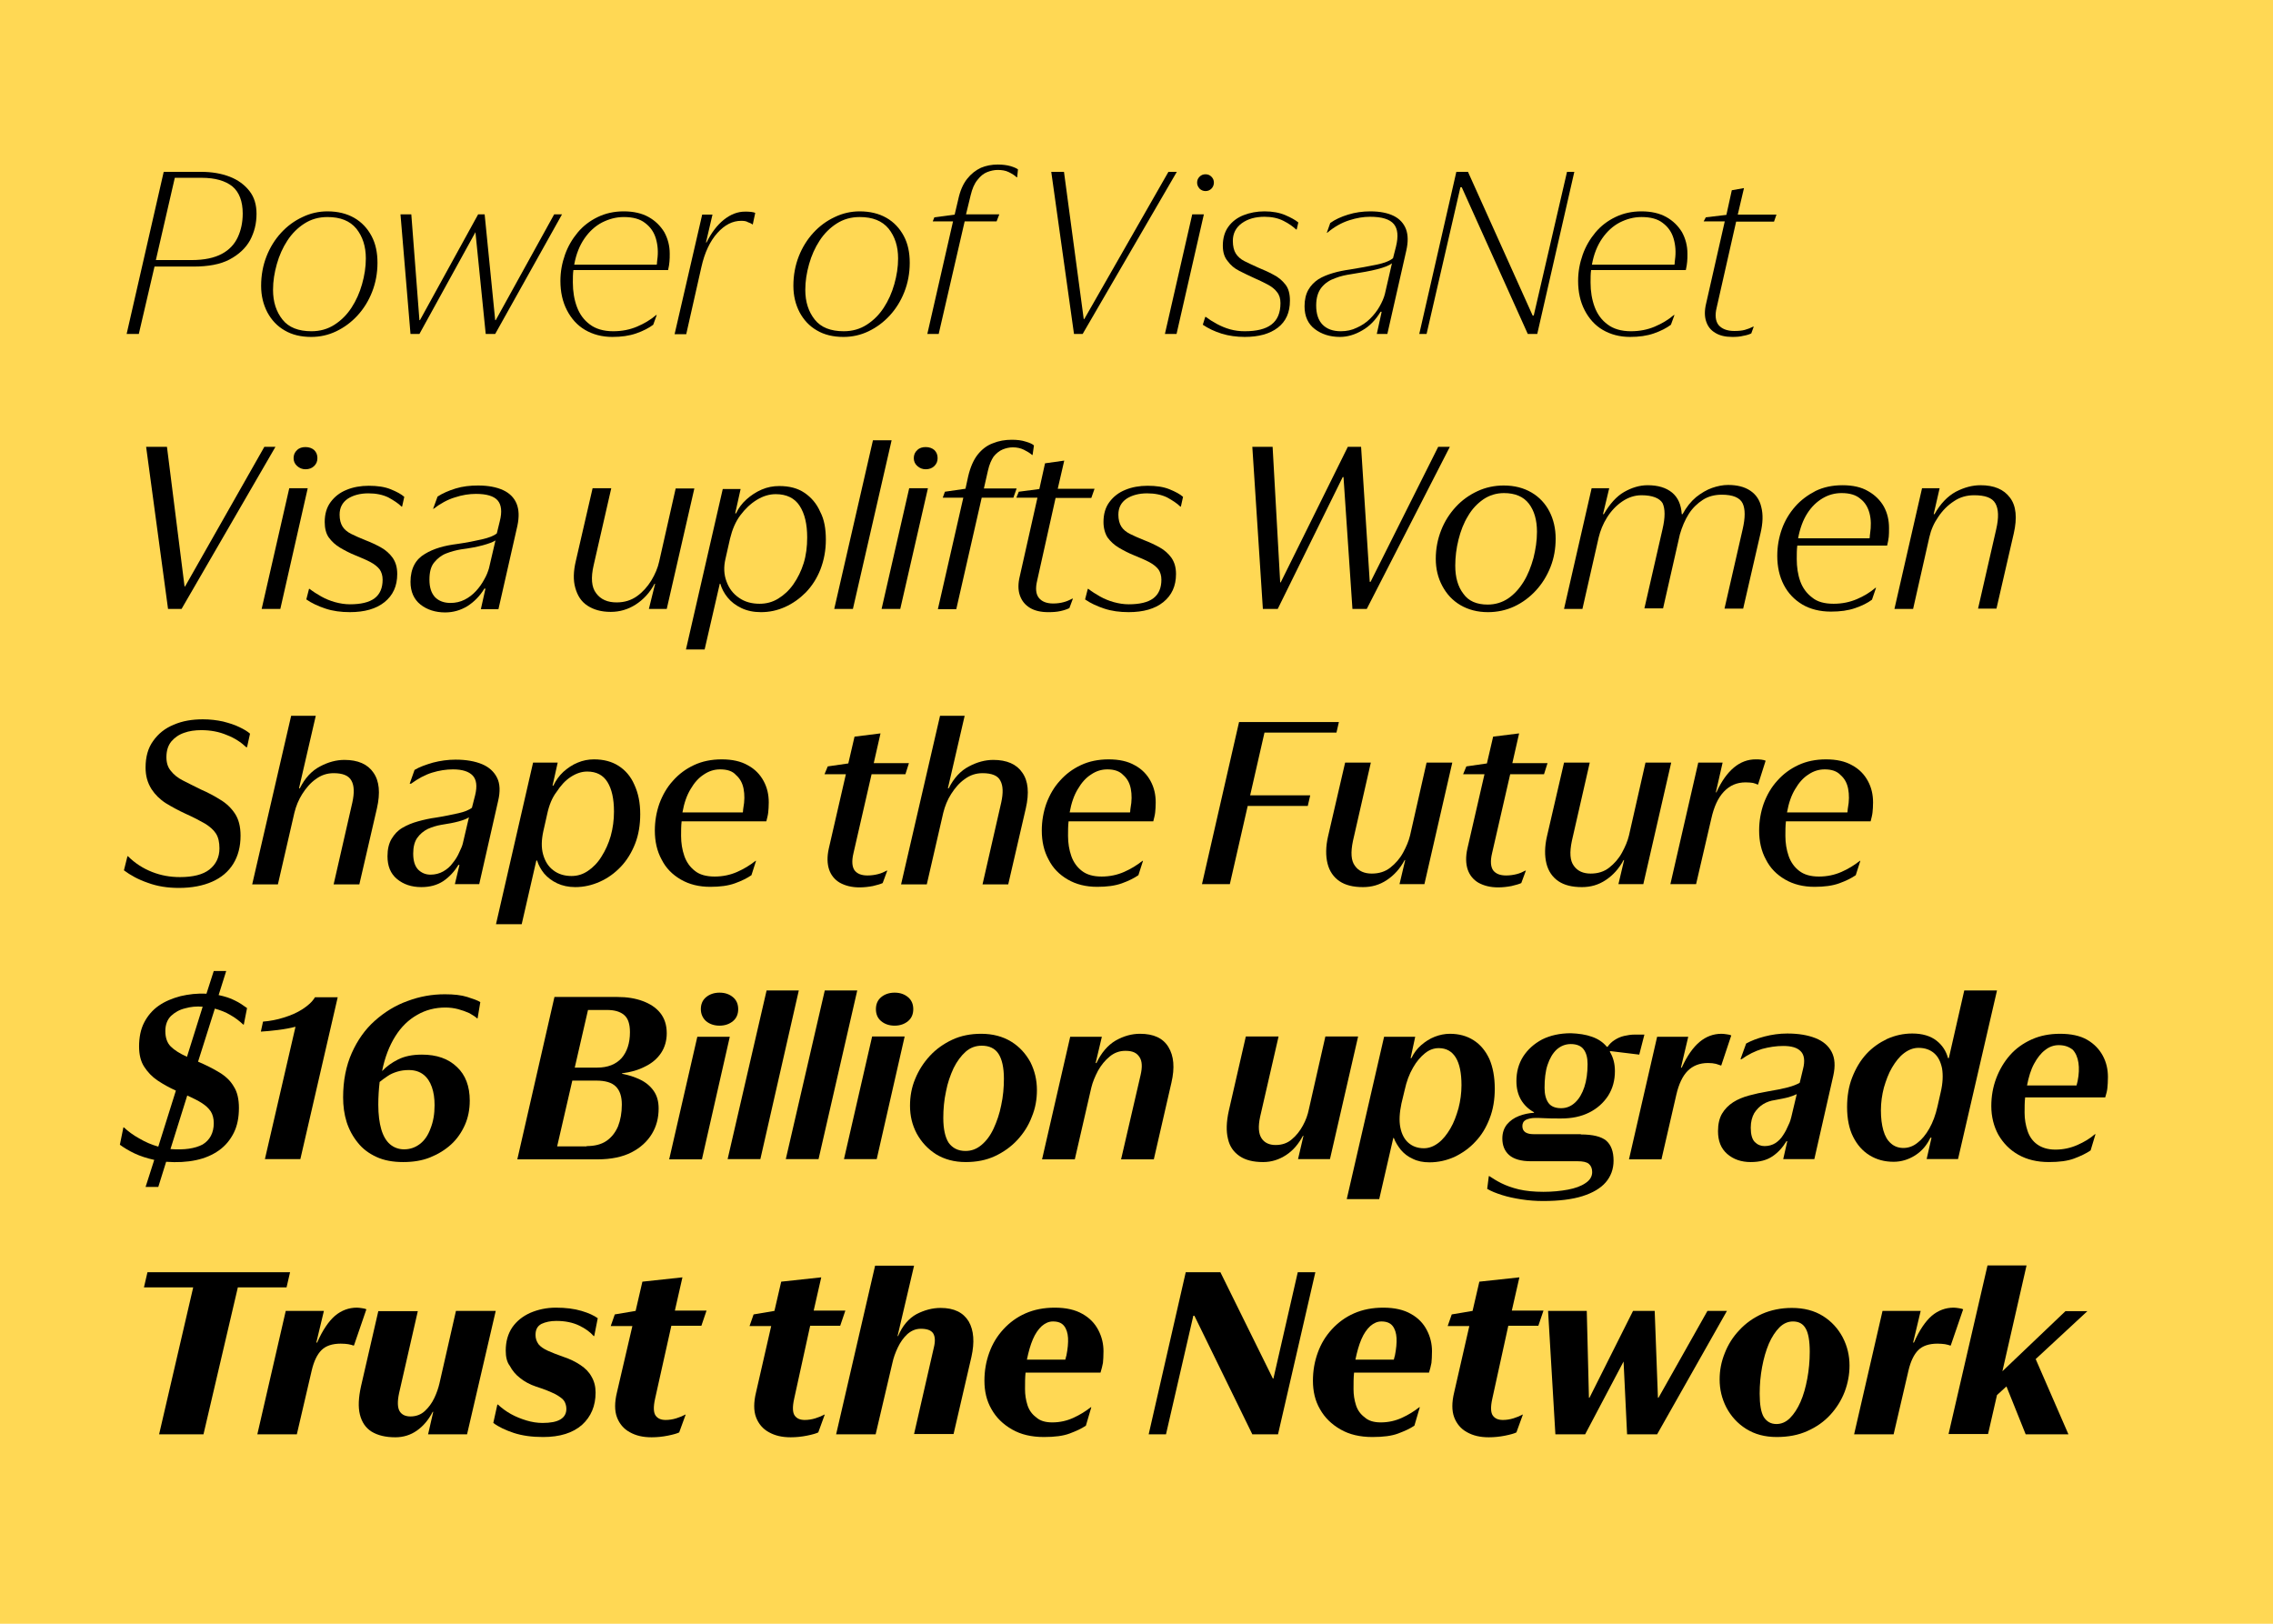 <?xml version="1.0" encoding="UTF-8"?>
<svg enable-background="new 0 0 840 600" version="1.1" viewBox="0 0 840 600" xml:space="preserve" xmlns="http://www.w3.org/2000/svg">
<style type="text/css">
	.st0{fill:#FFD854;}
</style>

	<rect class="st0" width="840" height="600"/>


	
		<path d="m46.8 123.4 13.7-59.9h13.8c4 0 7.5 0.6 10.6 1.8s5.5 3 7.3 5.3 2.6 5.1 2.6 8.4c0 3.6-0.8 6.8-2.4 9.8-1.6 2.9-4.2 5.3-7.6 7.1s-7.9 2.6-13.3 2.6h-14.4l-5.8 24.9h-4.5zm27.7-57.7h-9.9l-7 30.4h13.2c4.7 0 8.4-0.8 11.2-2.3s4.7-3.6 5.9-6.2 1.8-5.5 1.8-8.7c0-4.5-1.3-7.9-3.8-10-2.6-2.1-6.4-3.2-11.4-3.2z"/>
		<path d="m121 78.1c3.8 0 7.1 0.8 9.9 2.4s4.9 3.9 6.4 6.7 2.2 6.1 2.2 9.9c0 3.9-0.7 7.5-2 10.8s-3.1 6.2-5.4 8.7-4.9 4.4-7.8 5.8-6 2.1-9.3 2.1c-3.8 0-7.1-0.8-9.8-2.4-2.8-1.6-4.9-3.9-6.4-6.7-1.5-2.9-2.3-6.1-2.3-9.8 0-3.9 0.7-7.6 2-10.9s3.1-6.2 5.4-8.7 4.9-4.4 7.9-5.8c2.9-1.4 6-2.1 9.2-2.1zm-5.9 44.3c3.2 0 6-0.8 8.5-2.4s4.6-3.7 6.3-6.3 3-5.5 3.9-8.7 1.4-6.3 1.4-9.5c0-4.5-1.2-8.1-3.5-11-2.4-2.9-5.9-4.3-10.7-4.3-3.2 0-6 0.8-8.5 2.4s-4.6 3.7-6.3 6.3-3 5.5-3.9 8.7-1.4 6.3-1.4 9.5c0 4.5 1.2 8.1 3.5 11s5.9 4.3 10.7 4.3z"/>
		<path d="m152 79.2 3 39.1h0.2l21.5-39.1h2.4l3.9 39.1h0.2l21.6-39.1h2.9l-24.7 44.2h-3.5l-3.8-37.6-20.7 37.6h-3.3l-3.7-44.2h4z"/>
		<path d="m226.6 122.4c3.3 0 6.2-0.6 8.8-1.7s5-2.5 7.1-4.3h0.2l-1.3 3.6c-1.6 1.2-3.7 2.3-6.3 3.2s-5.5 1.3-8.8 1.3c-3.8 0-7.2-0.9-10.1-2.6s-5.1-4.2-6.7-7.3-2.4-6.7-2.4-10.8c0-3.4 0.6-6.6 1.7-9.7s2.7-5.8 4.7-8.2 4.5-4.3 7.4-5.7 6.1-2.1 9.6-2.1c3.6 0 6.7 0.7 9.2 2.1s4.4 3.3 5.8 5.6c1.3 2.4 2 5 2 7.9 0 1.1 0 2.1-0.1 3s-0.2 1.9-0.5 3.1h-35c-0.2 1.4-0.2 2.9-0.2 4.6 0 3.3 0.5 6.3 1.5 9s2.6 4.9 4.8 6.5c2.1 1.6 5 2.5 8.6 2.5zm3.9-42.2c-2.8 0-5.4 0.7-8 2-2.5 1.3-4.7 3.3-6.5 5.9s-3.1 5.8-3.8 9.7h30.5c0.1-0.3 0.1-0.6 0.1-0.9s0.1-0.6 0.1-0.9c0.4-2.8 0.2-5.4-0.5-7.8s-2-4.3-4-5.8c-1.9-1.5-4.5-2.2-7.9-2.2z"/>
		<path d="m273.9 81.6c-3.2 0-6.1 1.5-8.8 4.5s-4.7 7.2-5.9 12.6l-5.6 24.8h-4.3l10.2-44.2h3.8l-2.4 10.3h0.2c1.8-3.6 3.9-6.4 6.4-8.4s5.1-3 7.8-3c0.8 0 1.6 0 2.3 0.1s1.2 0.2 1.5 0.4l-0.9 4.2h-0.2c-0.3-0.3-0.8-0.5-1.6-0.8-0.6-0.4-1.5-0.5-2.5-0.5z"/>
		<path d="m317.7 78.1c3.8 0 7.1 0.8 9.9 2.4s4.9 3.9 6.4 6.7 2.2 6.1 2.2 9.9c0 3.9-0.7 7.5-2 10.8s-3.1 6.2-5.4 8.7-4.9 4.4-7.8 5.8-6 2.1-9.3 2.1c-3.8 0-7.1-0.8-9.8-2.4-2.8-1.6-4.9-3.9-6.4-6.7-1.5-2.9-2.3-6.1-2.3-9.8 0-3.9 0.7-7.6 2-10.9s3.1-6.2 5.4-8.7 4.9-4.4 7.9-5.8c2.9-1.4 6-2.1 9.2-2.1zm-5.9 44.3c3.2 0 6-0.8 8.5-2.4s4.6-3.7 6.3-6.3 3-5.5 3.9-8.7 1.4-6.3 1.4-9.5c0-4.5-1.2-8.1-3.5-11-2.4-2.9-5.9-4.3-10.7-4.3-3.2 0-6 0.8-8.5 2.4s-4.6 3.7-6.3 6.3-3 5.5-3.9 8.7-1.4 6.3-1.4 9.5c0 4.5 1.2 8.1 3.5 11s5.9 4.3 10.7 4.3z"/>
		<path d="m358.7 72.2-1.7 7h12.3l-1 2.6h-11.8l-9.6 41.6h-4.2l9.5-41.6h-7.5l0.6-1.5 7.5-1 1.3-5.5c0.7-3.3 1.8-5.8 3.3-7.7s3.2-3.2 5.1-4.1c1.9-0.8 4-1.2 6.2-1.2 1.8 0 3.4 0.2 4.8 0.6 1.3 0.4 2.2 0.8 2.7 1.2l-0.3 2.9h-0.2c-0.7-0.7-1.7-1.3-2.9-1.9s-2.6-0.8-4.1-0.8c-1.3 0-2.6 0.3-3.9 0.8s-2.5 1.5-3.5 2.8c-1.2 1.4-2 3.3-2.6 5.8z"/>
		<path d="m393.2 63.5 7.3 54.4h0.2l31.1-54.4h3.1l-34.8 59.9h-3.2l-8.4-59.9h4.7z"/>
		<path d="m444.9 79.2-10.1 44.2h-4.3l10.1-44.2h4.3zm-2.5-11.7c0-0.9 0.3-1.6 0.9-2.2s1.3-0.9 2.2-0.9 1.6 0.3 2.2 0.9 0.9 1.3 0.9 2.2c0 0.8-0.3 1.6-0.9 2.2s-1.3 0.9-2.2 0.9c-0.8 0-1.6-0.3-2.2-0.9-0.6-0.7-0.9-1.4-0.9-2.2z"/>
		<path d="m451.9 90.8c0-2.8 0.7-5.2 2.1-7.1s3.3-3.3 5.6-4.2 4.9-1.4 7.7-1.4c3 0 5.6 0.5 7.7 1.4s3.7 1.8 4.8 2.7l-0.6 2.6h-0.2c-1.2-1.1-2.7-2.2-4.7-3.2s-4.3-1.5-7-1.5c-3.4 0-6.2 0.8-8.4 2.4s-3.3 3.8-3.3 6.5c0 2 0.4 3.6 1.1 4.7s1.8 2.1 3.2 2.8 3.1 1.5 5.1 2.4c1.9 0.8 3.8 1.6 5.6 2.6 1.8 0.9 3.2 2.1 4.4 3.6s1.7 3.5 1.7 6c0 4.4-1.5 7.7-4.5 10s-7.1 3.4-12.2 3.4c-3 0-5.9-0.4-8.5-1.2s-4.9-1.9-7-3.3l0.9-2.9h0.2c1.2 0.9 2.6 1.8 4.1 2.6s3.1 1.5 4.9 2 3.6 0.7 5.4 0.7c4.4 0 7.7-0.8 9.9-2.5s3.3-4.3 3.3-7.9c0-1.7-0.4-3-1.3-4.1-0.8-1.1-2-2-3.5-2.8s-3.2-1.6-5-2.4-3.6-1.7-5.4-2.6-3.2-2.1-4.3-3.6c-1.2-1.4-1.8-3.3-1.8-5.7z"/>
		<path d="m490.3 86.1 1.3-3.7c1.8-1.3 4-2.3 6.6-3.1s5.3-1.2 8.2-1.2c3.6 0 6.5 0.6 8.7 1.7s3.7 2.8 4.5 4.9c0.8 2.2 0.8 4.8 0.1 7.9l-7 30.8h-3.9l1.8-8.2h-0.4c-1.8 3-4.1 5.4-6.8 6.9-2.7 1.6-5.5 2.4-8.2 2.4-3.7 0-6.8-1-9.3-2.9s-3.8-4.7-3.8-8.4c0-2.5 0.5-4.5 1.4-6.1s2.2-2.9 3.7-3.9c1.6-1 3.4-1.7 5.4-2.3s4.1-1 6.2-1.3c3.7-0.6 7-1.2 9.9-1.8s4.9-1.4 6.1-2.4l1.1-4.3c0.9-3.7 0.7-6.5-0.8-8.3s-4.4-2.7-8.8-2.7c-2.4 0-4.9 0.4-7.7 1.3s-5.5 2.4-8.1 4.6h-0.2zm21.5 22.5 2.6-11.3c-1 0.8-2.8 1.5-5.5 2.2s-5.8 1.2-9.5 1.8c-2 0.3-4 0.7-6 1.5-2 0.7-3.7 1.8-5 3.4s-2 3.8-2 6.7c0 3.1 0.8 5.5 2.4 7.1s3.8 2.4 6.7 2.4c2.1 0 4.1-0.4 5.9-1.3 1.8-0.8 3.5-1.9 4.9-3.3s2.6-2.9 3.5-4.5 1.6-3.1 2-4.7z"/>
		<path d="m524.5 123.4 13.7-59.9h4.3l23.9 53.1h0.4l12.3-53.1h2.7l-13.7 59.9h-3.5l-24.4-54.2h-0.5l-12.5 54.2h-2.7z"/>
		<path d="m602.7 122.4c3.3 0 6.2-0.6 8.8-1.7s5-2.5 7.1-4.3h0.2l-1.3 3.6c-1.6 1.2-3.7 2.3-6.3 3.2s-5.5 1.3-8.8 1.3c-3.8 0-7.2-0.9-10.1-2.6s-5.1-4.2-6.7-7.3-2.4-6.7-2.4-10.8c0-3.4 0.6-6.6 1.7-9.7s2.7-5.8 4.7-8.2 4.5-4.3 7.4-5.7 6.1-2.1 9.6-2.1c3.6 0 6.7 0.7 9.2 2.1s4.4 3.3 5.8 5.6c1.3 2.4 2 5 2 7.9 0 1.1 0 2.1-0.1 3s-0.2 1.9-0.5 3.1h-35c-0.2 1.4-0.2 2.9-0.2 4.6 0 3.3 0.5 6.3 1.5 9s2.6 4.9 4.8 6.5c2.1 1.6 5 2.5 8.6 2.5zm3.9-42.2c-2.8 0-5.4 0.7-8 2-2.5 1.3-4.7 3.3-6.5 5.9s-3.1 5.8-3.8 9.7h30.5c0.1-0.3 0.1-0.6 0.1-0.9s0.1-0.6 0.1-0.9c0.4-2.8 0.2-5.4-0.5-7.8s-2-4.3-4-5.8c-1.9-1.5-4.5-2.2-7.9-2.2z"/>
		<path d="m634.4 113.7c-0.7 2.8-0.4 5 0.7 6.4 1.2 1.4 3.1 2.2 5.8 2.2 1.5 0 2.8-0.1 3.9-0.4s2.1-0.7 3.1-1.2h0.2l-0.9 2.5c-0.8 0.4-1.8 0.7-3 0.9-1.1 0.3-2.5 0.4-4 0.4-2.6 0-4.7-0.5-6.3-1.5-1.7-1-2.8-2.4-3.4-4.3-0.6-1.8-0.6-4 0-6.5l6.9-30.4h-7.8l0.8-1.5 7.6-0.9 2-9.1 4.5-0.8-2.3 9.8h14.3l-0.9 2.6h-14l-7.2 31.8z"/>
		<path d="M61.7,165.1l6.5,51.6h0.2l29.3-51.6h4.1L67.1,225h-5L54,165.1H61.7z"/>
		<path d="m113.7 180.5-10.1 44.5h-6.9l10.2-44.6h6.8zm-5.2-11.2c0-1.2 0.4-2.2 1.3-3 0.8-0.8 1.9-1.1 3.1-1.1 1.3 0 2.4 0.4 3.2 1.1 0.8 0.8 1.2 1.7 1.2 3 0 1.2-0.4 2.1-1.2 2.9s-1.9 1.2-3.2 1.2c-1.2 0-2.2-0.4-3.1-1.2s-1.3-1.8-1.3-2.9z"/>
		<path d="m120 192.9c0-2.9 0.7-5.4 2.2-7.4s3.4-3.5 5.9-4.5c2.4-1 5.2-1.5 8.2-1.5 3.2 0 5.9 0.4 8.1 1.3s3.9 1.8 5 2.8l-0.8 3.6h-0.2c-1.2-1.2-2.9-2.3-4.9-3.4-2.1-1-4.5-1.5-7.4-1.5-3 0-5.6 0.7-7.6 2-2 1.4-3 3.3-3 5.9 0 1.8 0.4 3.3 1.1 4.4s1.8 2 3.2 2.7 3.2 1.5 5.2 2.3c2.1 0.8 4 1.7 5.8 2.7s3.2 2.3 4.3 3.8c1.1 1.6 1.7 3.5 1.7 6 0 4.5-1.6 7.9-4.7 10.4s-7.4 3.7-12.8 3.7c-3.3 0-6.3-0.4-9-1.3s-5.1-2-7.1-3.4l1-3.9h0.2c1.3 1 2.7 1.9 4.3 2.8s3.3 1.6 5.1 2.1 3.7 0.8 5.5 0.8c4 0 7.1-0.7 9.1-2.2s3-3.8 3-6.9c0-1.5-0.4-2.8-1.1-3.8-0.8-1-1.9-1.9-3.4-2.7s-3.4-1.6-5.6-2.5c-2-0.8-3.9-1.8-5.6-2.8s-3.1-2.3-4.2-3.8c-1-1.4-1.5-3.4-1.5-5.7z"/>
		<path d="m160.1 187.9 1.6-4.4c1.8-1.2 4.1-2.2 6.7-3s5.4-1.1 8.3-1.1c3.7 0 6.8 0.6 9.2 1.7s4.1 2.8 5 5 1 4.9 0.3 8.2l-7 30.8h-6.5l1.7-7.6h-0.4c-1.7 2.8-3.8 4.9-6.3 6.5-2.5 1.5-5.2 2.3-8.2 2.3-3.6 0-6.7-1-9.1-2.9s-3.7-4.7-3.7-8.4c0-2.5 0.5-4.6 1.4-6.3s2.2-3 3.9-4c1.6-1 3.5-1.8 5.5-2.4s4.2-1 6.5-1.3c3.5-0.5 6.5-1.1 9.1-1.7s4.4-1.3 5.5-2.2l1.1-4.5c0.9-3.5 0.6-6.1-0.8-7.7s-4.1-2.4-8-2.4c-2.5 0-5.1 0.4-7.8 1.3-2.7 0.8-5.4 2.3-8 4.3zm20.6 22.1 2.4-10.3c-0.9 0.6-2.5 1.2-4.7 1.8s-4.9 1.1-8 1.5c-1.8 0.3-3.7 0.8-5.5 1.5s-3.3 1.9-4.5 3.4-1.7 3.6-1.7 6.3c0 2.9 0.7 5 2.1 6.5 1.4 1.4 3.3 2.1 5.7 2.1 1.9 0 3.6-0.4 5.2-1.2s3-1.9 4.2-3.2 2.2-2.7 3-4.2c0.9-1.5 1.4-2.9 1.8-4.2z"/>
		<path d="m227.9 222.6c2.9 0 5.4-0.8 7.5-2.3s3.9-3.5 5.3-5.8 2.4-4.7 2.9-7l6.1-27h6.9l-10.2 44.5h-6.6l2.3-9.3h-0.2c-1.8 3.4-4.2 5.9-7 7.7s-5.9 2.7-9.2 2.7c-3.5 0-6.3-0.8-8.6-2.3s-3.7-3.7-4.5-6.6c-0.8-2.8-0.7-6.1 0.2-9.9l6.2-26.9h6.9l-6.5 28.4c-1.1 4.7-0.8 8.2 0.9 10.4 1.7 2.3 4.2 3.4 7.6 3.4z"/>
		<path d="m305.2 199.4c0 4-0.7 7.6-2 11-1.3 3.3-3.1 6.1-5.4 8.5-2.3 2.3-4.8 4.1-7.7 5.4s-5.8 1.9-8.9 1.9c-2.7 0-5.1-0.5-7.2-1.5s-3.8-2.3-5.1-3.9-2.2-3.3-2.7-5.1h-0.2l-5.6 24.3h-6.9l13.6-59.3h6.6l-2 9h0.3c0.9-1.9 2.2-3.7 3.9-5.2s3.5-2.7 5.6-3.6 4.2-1.3 6.5-1.3c3.7 0 6.8 0.8 9.3 2.5s4.5 4 5.8 7c1.5 2.8 2.1 6.3 2.1 10.3zm-35.4-0.4-1.7 7.5c-0.7 3-0.6 5.8 0.4 8.4 0.9 2.5 2.4 4.5 4.6 6 2.1 1.5 4.7 2.2 7.6 2.2 2.5 0 4.8-0.6 6.9-1.9s4-3 5.6-5.3 2.9-4.9 3.8-7.8 1.3-6.1 1.3-9.5c0-4.9-0.9-8.8-2.8-11.7-1.8-2.8-4.8-4.3-8.8-4.3-2.4 0-4.7 0.7-7 2.1s-4.3 3.3-6.1 5.7-3 5.3-3.8 8.6z"/>
		<path d="m329.5 162.7-14.3 62.3h-6.9l14.3-62.3h6.9z"/>
		<path d="m342.9 180.5-10.2 44.5h-6.9l10.2-44.6h6.9zm-5.2-11.2c0-1.2 0.4-2.2 1.3-3 0.8-0.8 1.9-1.1 3.1-1.1 1.3 0 2.4 0.4 3.2 1.1 0.8 0.8 1.2 1.7 1.2 3 0 1.2-0.4 2.1-1.2 2.9s-1.9 1.2-3.2 1.2c-1.2 0-2.2-0.4-3.1-1.2s-1.3-1.8-1.3-2.9z"/>
		<path d="m365.1 173.9-1.5 6.6h12.1l-1.2 3.4h-11.7l-9.4 41.2h-6.8l9.4-41.2h-7.6l0.8-2.2 7.6-1.1 1-4.6c0.8-3.4 2-6.1 3.5-8s3.4-3.4 5.6-4.2c2.2-0.9 4.5-1.3 7-1.3 2 0 3.7 0.2 5.2 0.7 1.4 0.4 2.5 0.9 3 1.4l-0.5 3.5h-0.2c-0.8-0.7-1.8-1.3-3-1.9s-2.6-0.9-4.1-0.9c-1.3 0-2.6 0.3-3.8 0.8s-2.3 1.4-3.3 2.6c-0.8 1.2-1.6 2.9-2.1 5.2z"/>
		<path d="m383.3 214.5c-0.7 2.9-0.5 5 0.6 6.4s2.9 2.1 5.3 2.1c1.5 0 2.8-0.2 3.9-0.5 1.2-0.3 2.2-0.8 3.2-1.3h0.2l-1.3 3.5c-0.8 0.4-1.9 0.8-3.3 1.1-1.3 0.3-2.8 0.4-4.5 0.4-2.7 0-5-0.5-6.8-1.6s-3-2.6-3.7-4.6-0.7-4.4 0-7.2l6.5-28.9h-7.8l0.9-2.2 7.6-1 2.1-9.5 7.1-1-2.4 10.4h13.6l-1.2 3.4h-13.2l-6.8 30.5z"/>
		<path d="m407.8 192.9c0-2.9 0.7-5.4 2.2-7.4s3.4-3.5 5.9-4.5c2.4-1 5.2-1.5 8.2-1.5 3.2 0 5.9 0.4 8.1 1.3s3.9 1.8 5 2.8l-0.8 3.6h-0.2c-1.2-1.2-2.9-2.3-4.9-3.4-2.1-1-4.5-1.5-7.4-1.5-3 0-5.6 0.7-7.6 2-2 1.4-3 3.3-3 5.9 0 1.8 0.4 3.3 1.1 4.4s1.8 2 3.2 2.7 3.2 1.5 5.2 2.3c2.1 0.8 4 1.7 5.8 2.7s3.2 2.3 4.3 3.8c1.1 1.6 1.7 3.5 1.7 6 0 4.5-1.6 7.9-4.7 10.4s-7.4 3.7-12.8 3.7c-3.3 0-6.3-0.4-9-1.3s-5.1-2-7.1-3.4l1-3.9h0.2c1.3 1 2.7 1.9 4.3 2.8s3.3 1.6 5.1 2.1 3.7 0.8 5.5 0.8c4 0 7.1-0.7 9.1-2.2s3-3.8 3-6.9c0-1.5-0.4-2.8-1.1-3.8-0.8-1-1.9-1.9-3.4-2.7s-3.4-1.6-5.6-2.5c-2-0.8-3.9-1.8-5.6-2.8s-3.1-2.3-4.2-3.8c-0.9-1.4-1.5-3.4-1.5-5.7z"/>
		<path d="m470.3 165.1 2.8 50.1h0.2l24.8-50.1h4.9l3.2 49.9h0.3l25-49.9h4.3l-30.7 59.9h-5.3l-3.3-48.7h-0.3l-24 48.7h-5.5l-3.9-59.9h7.5z"/>
		<path d="m555.7 179.4c4 0 7.4 0.9 10.3 2.6s5.1 4.1 6.6 7 2.3 6.3 2.3 10-0.6 7.2-1.9 10.5-3.1 6.2-5.4 8.7-5 4.5-8 5.9-6.3 2.1-9.7 2.1c-3.9 0-7.3-0.9-10.2-2.6s-5.1-4.1-6.7-7.1-2.4-6.3-2.4-10c0-3.8 0.7-7.3 2-10.6s3.1-6.1 5.4-8.6 5-4.4 8-5.8 6.3-2.1 9.7-2.1zm-5.9 44c2.8 0 5.4-0.8 7.6-2.3s4.1-3.6 5.7-6.2 2.7-5.5 3.6-8.7c0.8-3.2 1.3-6.4 1.3-9.7 0-4.3-1-7.8-3-10.4s-5.1-3.9-9.2-3.9c-2.8 0-5.4 0.8-7.6 2.3-2.3 1.6-4.2 3.6-5.7 6.2-1.6 2.6-2.7 5.5-3.5 8.7s-1.2 6.4-1.2 9.6c0 4.4 1 7.8 3 10.4 1.9 2.7 4.9 4 9 4z"/>
		<path d="m606.6 183c-2.5 0-4.9 0.8-7.1 2.3s-4.1 3.5-5.6 5.9-2.5 4.9-3.1 7.4l-6 26.4h-6.8l10.2-44.6h6.5l-2.3 9.6h0.3c2.2-3.8 4.7-6.6 7.5-8.2s5.7-2.5 8.7-2.5c3.8 0 6.8 0.9 9 2.7s3.4 4.5 3.6 8h0.3c1.4-2.6 3.1-4.7 5-6.3 1.9-1.5 3.9-2.7 5.9-3.4s4-1.1 5.9-1.1c3.4 0 6.1 0.7 8.2 2.1s3.5 3.4 4.1 6.1c0.7 2.7 0.6 5.9-0.3 9.7l-6.4 27.8h-6.9l6.7-29.3c1-4.3 1-7.5 0-9.6s-3.6-3.2-7.7-3.2c-2.6 0-5 0.6-7 1.9s-3.8 3-5.2 5.2-2.5 4.8-3.3 7.6l-6.2 27.3h-6.9l6.7-29.3c1-4.3 1-7.5 0-9.6-1.1-1.8-3.7-2.9-7.8-2.9z"/>
		<path d="m677.6 223.1c3.2 0 6-0.6 8.6-1.7s4.9-2.5 6.9-4.2h0.2l-1.5 4.4c-1.6 1.2-3.6 2.2-6.2 3.1s-5.5 1.3-9 1.3c-4 0-7.6-0.9-10.5-2.6-3-1.8-5.3-4.2-6.9-7.3s-2.4-6.7-2.4-10.7c0-3.5 0.6-6.8 1.7-9.9s2.8-5.9 4.9-8.3 4.7-4.3 7.6-5.8c2.9-1.4 6.2-2.1 9.9-2.1 3.8 0 7 0.7 9.5 2.2 2.5 1.4 4.5 3.4 5.8 5.7 1.3 2.4 1.9 5 1.9 7.9 0 1.3 0 2.4-0.1 3.3s-0.3 2-0.6 3.2h-33.2c-0.2 1.5-0.2 3.2-0.2 5 0 2.9 0.4 5.7 1.3 8.2s2.4 4.5 4.4 6c1.9 1.6 4.6 2.3 7.9 2.3zm3-40.9c-2.5 0-4.8 0.6-7 1.9s-4.1 3.1-5.7 5.6-2.7 5.5-3.4 9.2h26.4c0.1-0.3 0.1-0.6 0.1-0.9s0.1-0.6 0.1-0.8c0.4-2.7 0.4-5.2-0.2-7.5s-1.7-4.1-3.4-5.4c-1.6-1.4-3.9-2.1-6.9-2.1z"/>
		<path d="m729.5 183c-2.7 0-5.2 0.7-7.4 2.2-2.3 1.5-4.2 3.4-5.8 5.8-1.6 2.3-2.7 4.8-3.3 7.5l-6 26.5h-6.9l10.2-44.6h6.5l-2.2 9.6h0.3c2.2-3.9 4.8-6.6 7.9-8.3 3.1-1.6 6.1-2.4 9.1-2.4 5 0 8.6 1.5 10.9 4.6 2.3 3 2.7 7.5 1.4 13.2l-6.4 27.8h-6.8l6.7-29.3c1-4.3 0.9-7.5-0.3-9.6s-3.8-3-7.9-3z"/>
		<path d="m53.8 283.6c0-3.9 0.9-7.2 2.8-9.8 1.9-2.7 4.4-4.7 7.6-6 3.2-1.4 6.8-2 10.8-2 2.6 0 5.1 0.3 7.4 0.8 2.3 0.6 4.3 1.2 6.1 2.1 1.7 0.8 3 1.6 3.9 2.4l-1.1 5h-0.3c-1.9-1.8-4.3-3.4-7.2-4.5-2.8-1.2-6-1.8-9.4-1.8-2.3 0-4.5 0.3-6.4 1-2 0.7-3.5 1.8-4.7 3.2-1.2 1.5-1.8 3.4-1.8 5.8 0 2 0.5 3.7 1.6 5 1.1 1.4 2.5 2.6 4.5 3.6 1.9 1 4.2 2.1 6.8 3.4 2.5 1.1 4.8 2.3 7 3.7 2.2 1.3 4 3 5.4 5.1s2.1 4.8 2.1 8.2c0 4-0.9 7.5-2.7 10.4s-4.4 5.1-7.8 6.6-7.5 2.3-12.3 2.3c-4.2 0-8-0.6-11.5-1.9-3.5-1.2-6.4-2.8-8.8-4.6l1.3-5.2h0.2c2.6 2.6 5.6 4.5 8.9 5.8s6.7 1.9 10.3 1.9c4.8 0 8.5-0.9 10.9-2.8s3.7-4.5 3.7-7.8c0-2.3-0.4-4.1-1.3-5.5s-2.3-2.6-4.1-3.7c-1.9-1.1-4.2-2.3-7.1-3.6-2.6-1.2-5-2.5-7.3-3.9-2.2-1.4-4-3.2-5.3-5.2-1.5-2.4-2.2-4.9-2.2-8z"/>
		<path d="m123.3 285.7c-2.4 0-4.6 0.7-6.6 2.2-2 1.4-3.6 3.3-5 5.5s-2.3 4.5-2.9 6.9l-6.1 26.5h-9.5l14.4-62.3h9.1l-6.2 26.8h0.3c1.9-3.8 4.4-6.5 7.5-8.1 3-1.6 6-2.4 9-2.4 5 0 8.6 1.6 10.7 4.7 2.2 3.1 2.6 7.5 1.3 13.2l-6.5 28.1h-9.5l6.9-30.2c0.8-3.6 0.7-6.3-0.3-8.1-1-1.9-3.2-2.8-6.6-2.8z"/>
		<path d="m151.4 289.6 1.8-5.1c1.8-1.1 4.1-1.9 6.8-2.7 2.7-0.7 5.5-1.1 8.4-1.1 3.9 0 7.2 0.6 9.8 1.7s4.4 2.8 5.5 5 1.2 5.1 0.4 8.5l-7 30.8h-9l1.7-7.1h-0.4c-1.5 2.5-3.4 4.5-5.6 6-2.3 1.5-5 2.2-8.1 2.2-3.6 0-6.6-1-9-3s-3.5-4.8-3.5-8.4c0-2.6 0.5-4.7 1.5-6.4s2.3-3.1 4-4.1 3.6-1.8 5.8-2.4 4.4-1.1 6.7-1.4c3.2-0.5 5.9-1.1 8.2-1.6s3.9-1.2 5-2l1.2-4.7c0.8-3.3 0.5-5.7-0.9-7.2s-3.8-2.3-7.3-2.3c-2.5 0-5.1 0.4-7.7 1.2s-5.2 2.2-7.8 4.1h-0.5zm19.7 21.8 2.2-9.4c-0.7 0.5-1.9 1-3.7 1.5s-4 0.9-6.6 1.3c-1.7 0.3-3.3 0.8-4.9 1.5-1.6 0.8-2.9 1.9-3.9 3.3s-1.5 3.4-1.5 5.8c0 2.7 0.6 4.6 1.8 5.9 1.2 1.2 2.7 1.9 4.6 1.9 1.7 0 3.3-0.4 4.7-1.2s2.6-1.8 3.5-3.1c1-1.2 1.8-2.5 2.4-3.9 0.7-1.4 1.2-2.6 1.4-3.6z"/>
		<path d="m236.6 300.8c0 4-0.6 7.7-1.9 11s-3.1 6.2-5.3 8.5c-2.3 2.4-4.8 4.2-7.7 5.5s-5.9 2-9.1 2c-2.5 0-4.8-0.5-6.7-1.4s-3.5-2.1-4.8-3.6c-1.2-1.5-2.1-3.1-2.6-4.8h-0.3l-5.4 23.5h-9.5l13.7-59.7h9.1l-1.9 8.5h0.3c0.9-1.9 2.1-3.6 3.7-5.1 1.6-1.4 3.3-2.6 5.3-3.4 1.9-0.8 3.9-1.2 6-1.2 3.6 0 6.6 0.8 9.1 2.4s4.5 3.9 5.8 6.9c1.5 3.2 2.2 6.8 2.2 10.9zm-34.4 0.1-1.4 6.2c-0.7 3.2-0.8 6.1-0.1 8.6s1.9 4.5 3.8 5.9c1.8 1.4 4.1 2.1 6.7 2.1 2.2 0 4.2-0.6 6.1-1.9s3.6-3 5-5.3c1.4-2.2 2.6-4.8 3.4-7.6 0.8-2.9 1.2-5.9 1.2-9 0-4.7-0.8-8.3-2.4-10.9s-4.1-3.9-7.5-3.9c-2.1 0-4.1 0.7-6.1 2s-3.7 3.2-5.2 5.5c-1.7 2.2-2.8 5-3.5 8.3z"/>
		<path d="m264.1 323.9c3 0 5.8-0.6 8.3-1.7s4.8-2.5 6.8-4.1h0.2l-1.7 5.3c-1.6 1.1-3.6 2.1-6.1 3s-5.5 1.3-9.1 1.3c-4.2 0-7.8-0.9-10.9-2.7s-5.5-4.2-7.1-7.4c-1.7-3.1-2.5-6.7-2.5-10.7 0-3.5 0.6-6.9 1.7-10 1.2-3.2 2.8-6 5-8.4 2.2-2.5 4.8-4.4 7.8-5.8s6.4-2.1 10.2-2.1c3.9 0 7.1 0.7 9.7 2.2 2.6 1.4 4.5 3.4 5.8 5.8s1.9 5 1.9 7.9c0 1.5-0.1 2.7-0.2 3.7s-0.4 2.1-0.7 3.3h-31.3c-0.2 1.7-0.2 3.5-0.2 5.4 0 2.6 0.4 5.1 1.2 7.4s2.1 4.1 3.9 5.5c1.7 1.4 4.2 2.1 7.3 2.1zm2-39.6c-2.1 0-4.1 0.6-6 1.9-1.9 1.2-3.5 3-4.9 5.4-1.4 2.3-2.4 5.2-3 8.6h22.3c0.1-0.3 0.1-0.5 0.1-0.8s0.1-0.6 0.1-0.8c0.5-2.6 0.5-5 0.1-7.1s-1.3-3.8-2.8-5.1c-1.3-1.5-3.3-2.1-5.9-2.1z"/>
		<path d="m315.4 315.3c-0.7 2.9-0.5 5 0.4 6.3 1 1.3 2.6 1.9 4.8 1.9 1.4 0 2.7-0.2 3.9-0.5s2.3-0.8 3.2-1.3h0.2l-1.7 4.6c-0.8 0.4-2 0.7-3.6 1.1-1.6 0.3-3.2 0.5-5 0.5-2.8 0-5.2-0.6-7.2-1.7-1.9-1.1-3.3-2.8-4-4.9s-0.8-4.7-0.1-7.8l6.3-27.4h-7.9l1.2-2.9 7.6-1.1 2.3-9.9 9.6-1.2-2.5 11h13l-1.3 4.1h-12.5l-6.7 29.2z"/>
		<path d="m363.1 285.7c-2.4 0-4.6 0.7-6.6 2.2-2 1.4-3.6 3.3-5 5.5s-2.3 4.5-2.9 6.9l-6.1 26.5h-9.5l14.4-62.3h9.1l-6.2 26.8h0.3c1.9-3.8 4.4-6.5 7.5-8.1 3-1.6 6-2.4 9-2.4 5 0 8.6 1.6 10.7 4.7 2.2 3.1 2.6 7.5 1.3 13.2l-6.5 28.1h-9.5l6.9-30.2c0.8-3.6 0.7-6.3-0.3-8.1-0.9-1.9-3.2-2.8-6.6-2.8z"/>
		<path d="m407.1 323.9c3 0 5.8-0.6 8.3-1.7s4.8-2.5 6.8-4.1h0.2l-1.7 5.3c-1.6 1.1-3.6 2.1-6.1 3s-5.5 1.3-9.1 1.3c-4.2 0-7.8-0.9-10.9-2.7s-5.5-4.2-7.1-7.4c-1.7-3.1-2.5-6.7-2.5-10.7 0-3.5 0.6-6.9 1.7-10 1.2-3.2 2.8-6 5-8.4 2.2-2.5 4.8-4.4 7.8-5.8s6.4-2.1 10.2-2.1c3.9 0 7.1 0.7 9.7 2.2 2.6 1.4 4.5 3.4 5.8 5.8s1.9 5 1.9 7.9c0 1.5-0.1 2.7-0.2 3.7s-0.4 2.1-0.7 3.3h-31.3c-0.2 1.7-0.2 3.5-0.2 5.4 0 2.6 0.4 5.1 1.2 7.4s2.1 4.1 3.9 5.5 4.2 2.1 7.3 2.1zm2.1-39.6c-2.1 0-4.1 0.6-6 1.9-1.9 1.2-3.5 3-4.9 5.4-1.4 2.3-2.4 5.2-3 8.6h22.3c0.1-0.3 0.1-0.5 0.1-0.8s0.1-0.6 0.1-0.8c0.5-2.6 0.5-5 0.1-7.1s-1.3-3.8-2.8-5.1c-1.4-1.5-3.4-2.1-5.9-2.1z"/>
		<path d="m444.2 326.7 13.7-59.9h36.9l-0.9 3.9h-26.6l-5.3 23.2h22.2l-0.9 3.9h-22.2l-6.6 28.9h-10.3z"/>
		<path d="m507 322.8c2.6 0 4.9-0.7 6.8-2.2s3.5-3.3 4.7-5.5 2.1-4.3 2.6-6.4l6.1-26.9h9.5l-10.3 44.9h-9.2l2.1-8.9h-0.2c-1.7 3.2-3.9 5.6-6.6 7.4s-5.6 2.6-8.8 2.6c-3.6 0-6.5-0.7-8.7-2.2s-3.7-3.7-4.4-6.5-0.7-6.2 0.2-10.1l6.3-27.2h9.5l-6.6 28.9c-0.9 4.3-0.7 7.3 0.7 9.2 1.4 2 3.5 2.9 6.3 2.9z"/>
		<path d="m551.4 315.3c-0.7 2.9-0.5 5 0.4 6.3 1 1.3 2.6 1.9 4.8 1.9 1.4 0 2.7-0.2 3.9-0.5s2.3-0.8 3.2-1.3h0.2l-1.7 4.6c-0.8 0.4-2 0.7-3.6 1.1-1.6 0.3-3.2 0.5-5 0.5-2.8 0-5.2-0.6-7.2-1.7-1.9-1.1-3.3-2.8-4-4.9s-0.8-4.7-0.1-7.8l6.3-27.4h-7.9l1.2-2.9 7.6-1.1 2.3-9.9 9.6-1.2-2.5 11h13l-1.3 4.1h-12.5l-6.7 29.2z"/>
		<path d="m587.9 322.8c2.6 0 4.9-0.7 6.8-2.2s3.5-3.3 4.7-5.5 2.1-4.3 2.6-6.4l6.1-26.9h9.5l-10.3 44.9h-9.2l2.1-8.9h-0.2c-1.7 3.2-3.9 5.6-6.6 7.4s-5.6 2.6-8.8 2.6c-3.6 0-6.5-0.7-8.7-2.2s-3.7-3.7-4.4-6.5-0.7-6.2 0.2-10.1l6.3-27.2h9.5l-6.6 28.9c-0.9 4.3-0.7 7.3 0.7 9.2 1.4 2 3.5 2.9 6.3 2.9z"/>
		<path d="m645.1 289.1c-3.2 0-5.8 1.1-8 3.4s-3.7 5.6-4.7 10.1l-5.6 24.1h-9.5l10.3-44.9h9l-2.5 11h0.2c1.9-4.2 4.1-7.2 6.5-9.2s5.1-3 8-3c0.7 0 1.4 0 2.1 0.1s1.2 0.2 1.6 0.4l-2.8 8.8h-0.2c-0.4-0.2-0.9-0.4-1.7-0.6-0.7-0.1-1.6-0.2-2.7-0.2z"/>
		<path d="m672.2 323.9c3 0 5.8-0.6 8.3-1.7s4.8-2.5 6.8-4.1h0.2l-1.7 5.3c-1.6 1.1-3.6 2.1-6.1 3s-5.5 1.3-9.1 1.3c-4.2 0-7.8-0.9-10.9-2.7s-5.5-4.2-7.1-7.4c-1.7-3.1-2.5-6.7-2.5-10.7 0-3.5 0.6-6.9 1.7-10 1.2-3.2 2.8-6 5-8.4 2.2-2.5 4.8-4.4 7.8-5.8s6.4-2.1 10.2-2.1c3.9 0 7.1 0.7 9.7 2.2 2.6 1.4 4.5 3.4 5.8 5.8s1.9 5 1.9 7.9c0 1.5-0.1 2.7-0.2 3.7s-0.4 2.1-0.7 3.3h-31.3c-0.2 1.7-0.2 3.5-0.2 5.4 0 2.6 0.4 5.1 1.2 7.4s2.1 4.1 3.9 5.5 4.2 2.1 7.3 2.1zm2.1-39.6c-2.1 0-4.1 0.6-6 1.9-1.9 1.2-3.5 3-4.9 5.4-1.4 2.3-2.4 5.2-3 8.6h22.3c0.1-0.3 0.1-0.5 0.1-0.8s0.1-0.6 0.1-0.8c0.5-2.6 0.5-5 0.1-7.1s-1.3-3.8-2.8-5.1c-1.4-1.5-3.4-2.1-5.9-2.1z"/>
		<path d="m53.8 438.6 3.2-10c-2.7-0.6-5.2-1.4-7.3-2.4s-3.9-2.1-5.4-3.2l1.3-6.4h0.2c1.6 1.5 3.5 2.9 5.7 4.1 2.2 1.3 4.5 2.3 7 3l6.5-20.7c-2.4-1.1-4.6-2.3-6.7-3.7s-3.7-3.1-5-5.1-1.9-4.5-1.9-7.5c0-3.4 0.6-6.4 1.9-8.9s3.1-4.6 5.4-6.2 5-2.7 8-3.5c3-0.7 6.2-1.1 9.6-0.9l2.7-8.4h4.6l-2.8 8.9c2.3 0.5 4.3 1.1 6 2 1.7 0.8 3.1 1.8 4.5 2.8l-1.2 6.1h-0.2c-1.4-1.3-2.9-2.5-4.7-3.5-1.8-1.1-3.7-1.8-5.8-2.4l-6.2 19.6c3 1.3 5.6 2.6 7.9 4s4.1 3.1 5.3 5.2c1.3 2 1.9 4.7 1.9 7.9 0 3.5-0.6 6.6-1.9 9.2s-3.1 4.8-5.5 6.5-5.2 2.9-8.5 3.6-7 0.9-11 0.6l-2.9 9.3h-4.7zm7.3-57.6c0 2.5 0.7 4.4 2 5.7s3.3 2.6 6 3.8l5.8-18.5c-2.3-0.2-4.4 0-6.5 0.6-2.1 0.5-3.8 1.5-5.2 2.8-1.4 1.4-2.1 3.3-2.1 5.6zm17.9 34c0-1.7-0.4-3.2-1.1-4.3-0.8-1.2-1.9-2.2-3.3-3.1s-3.2-1.8-5.4-2.8l-6.2 19.8c5.1 0.4 9.1-0.2 11.9-1.7 2.6-1.6 4.1-4.2 4.1-7.9z"/>
		<path d="m109.2 379.4c-1.9 0.5-4.1 0.9-6.5 1.2s-4.5 0.5-6.3 0.6l0.8-3.7c2.6-0.2 5.2-0.7 7.7-1.5 2.6-0.8 4.9-1.8 6.9-3.1s3.6-2.7 4.6-4.4h8.4l-13.8 59.8h-13.1l11.3-48.9z"/>
		<path d="m173.6 406.7c0 3.3-0.6 6.3-1.8 9s-2.9 5.2-5.1 7.2-4.8 3.6-7.8 4.8-6.3 1.7-9.9 1.7c-3.8 0-7.1-0.6-9.9-1.9s-5.1-3-6.9-5.3c-1.8-2.2-3.2-4.8-4.1-7.6-0.9-2.9-1.3-5.9-1.3-9.1 0-6.2 1.1-11.7 3.2-16.4s4.9-8.7 8.5-11.9 7.6-5.7 12.1-7.3c4.5-1.7 9.1-2.5 13.8-2.5 3.3 0 6.1 0.3 8.3 1s3.9 1.3 4.8 1.9l-1 6h-0.2c-0.6-0.6-1.6-1.2-2.8-1.9-1.3-0.6-2.7-1.1-4.2-1.5s-3.1-0.6-4.7-0.6c-3.8 0-7.3 0.9-10.4 2.7-3.2 1.8-5.9 4.4-8.1 7.9s-3.9 7.8-4.9 12.9c1.6-1.7 3.5-3.1 5.9-4.3s5.3-1.8 8.8-1.8c5.5 0 9.8 1.5 13 4.6 3.1 2.9 4.7 7.1 4.7 12.4zm-33.8 1.5c0 3.6 0.4 6.7 1.1 9.1s1.8 4.3 3.2 5.5 3.2 1.9 5.2 1.9c2.3 0 4.2-0.7 5.9-2s3-3.2 3.9-5.7c1-2.5 1.5-5.3 1.5-8.6 0-2.5-0.3-4.7-1-6.7s-1.7-3.5-3.1-4.6-3.2-1.7-5.4-1.7c-1.6 0-3 0.2-4.3 0.6s-2.5 0.9-3.5 1.6c-1.1 0.7-2 1.4-3 2.2-0.3 2.6-0.5 5.4-0.5 8.4z"/>
		<path d="m191.2 428.3 13.7-59.9h23.3c3.5 0 6.6 0.5 9.3 1.5s4.9 2.4 6.5 4.4 2.4 4.5 2.4 7.5c0 2.7-0.7 5.2-2.1 7.3s-3.4 3.8-5.9 5c-2.5 1.3-5.3 2.1-8.5 2.5v0.2c2.3 0.4 4.5 1.1 6.6 2.1s3.8 2.4 5 4.1c1.3 1.8 1.9 4 1.9 6.6 0 3.5-0.8 6.6-2.5 9.4s-4.2 5.1-7.5 6.8-7.5 2.6-12.6 2.6h-29.6zm25.6-4.8c2.9 0 5.4-0.6 7.3-1.9s3.3-3.1 4.3-5.4c0.9-2.3 1.4-5 1.4-8s-0.7-5.2-2.2-6.7-3.9-2.2-7.3-2.2h-8.8l-5.6 24.3h10.9zm7.5-50.3h-7l-4.9 21.3h8.3c3.9 0 6.9-1.2 9-3.5 2-2.3 3.1-5.5 3.1-9.6 0-3-0.7-5.1-2.1-6.3-1.5-1.3-3.6-1.9-6.4-1.9z"/>
		<path d="m269.7 383.1-10.3 45.3h-12.1l10.4-45.3h12zm-10.7-10.2c0-1.8 0.6-3.3 1.9-4.4s3-1.7 5-1.7c2.1 0 3.7 0.6 5 1.7s1.9 2.6 1.9 4.4-0.6 3.3-1.9 4.4-3 1.7-5 1.7-3.7-0.6-5-1.7c-1.2-1.1-1.9-2.6-1.9-4.4z"/>
		<path d="m295.2 366-14.2 62.3h-12.1l14.4-62.3h11.9z"/>
		<path d="m316.8 366-14.3 62.3h-12.1l14.4-62.3h12z"/>
		<path d="m334.3 383.1-10.3 45.2h-12.1l10.4-45.3h12zm-10.6-10.2c0-1.8 0.6-3.3 1.9-4.4s3-1.7 5-1.7c2.1 0 3.7 0.6 5 1.7s1.9 2.6 1.9 4.4-0.6 3.3-1.9 4.4-3 1.7-5 1.7-3.7-0.6-5-1.7-1.9-2.6-1.9-4.4z"/>
		<path d="m362.6 382c4.3 0 8 1 11.1 2.9s5.4 4.5 7.1 7.6c1.6 3.2 2.4 6.6 2.4 10.3 0 3.5-0.6 6.8-1.9 9.9-1.2 3.2-3 6-5.3 8.5s-5.1 4.5-8.3 6-6.8 2.2-10.8 2.2c-4.3 0-7.9-1-11-2.9-3-1.9-5.4-4.5-7.1-7.6-1.7-3.2-2.5-6.6-2.5-10.3 0-3.5 0.6-6.8 1.9-9.9 1.3-3.2 3.1-6 5.4-8.5s5.1-4.5 8.3-6 6.8-2.2 10.7-2.2zm-5.8 43.3c2.2 0 4.1-0.7 5.9-2.2s3.3-3.5 4.5-6.1 2.2-5.5 2.8-8.6c0.7-3.2 1-6.5 1-9.8 0-4.1-0.7-7.2-2-9.2s-3.4-3-6.2-3c-2.2 0-4.2 0.7-5.9 2.2s-3.2 3.5-4.5 6.1c-1.2 2.6-2.2 5.4-2.8 8.6-0.7 3.2-1 6.5-1 9.8 0 4.1 0.7 7.2 2 9.2 1.4 1.9 3.4 3 6.2 3z"/>
		<path d="m415.9 388.3c-2.2 0-4.1 0.7-5.8 2.1s-3.1 3.1-4.3 5.2c-1.1 2.1-2 4.2-2.5 6.3l-6.1 26.5h-12.1l10.4-45.3h11.7l-2.3 9.7h0.3c1.8-3.8 4.2-6.6 7.1-8.3 3-1.7 6-2.5 9-2.5 5 0 8.5 1.6 10.5 4.9s2.4 7.6 1.1 13.2l-6.5 28.3h-12.1l7.2-31.1c0.7-3 0.6-5.2-0.4-6.7s-2.4-2.3-5.2-2.3z"/>
		<path d="m471.4 423.1c2.4 0 4.4-0.7 6-2.1 1.7-1.4 3-3.1 4.1-5.1s1.8-4 2.2-6l6.1-26.9h12.1l-10.4 45.3h-11.8l2-8.6h-0.2c-1.6 3-3.6 5.4-6.2 7.1s-5.4 2.6-8.5 2.6c-3.6 0-6.5-0.7-8.7-2.2s-3.7-3.6-4.3-6.4c-0.7-2.8-0.6-6.2 0.3-10.3l6.3-27.5h12.1l-6.8 29.6c-0.8 3.7-0.6 6.3 0.5 8s2.9 2.5 5.2 2.5z"/>
		<path d="m552.4 402.3c0 4-0.6 7.7-1.9 11-1.3 3.4-3 6.2-5.3 8.6-2.2 2.4-4.8 4.2-7.7 5.6-2.9 1.3-6 2-9.2 2-2.4 0-4.4-0.4-6.2-1.3-1.8-0.8-3.2-1.9-4.4-3.3-1.1-1.4-2-2.8-2.6-4.4h-0.2l-5.2 22.6h-12l13.8-60h11.5l-1.7 7.9h0.3c0.9-1.9 2.1-3.5 3.6-4.8s3.2-2.4 5-3.1 3.7-1.1 5.6-1.1c3.4 0 6.3 0.8 8.8 2.4s4.4 3.9 5.8 6.9c1.3 3 2 6.7 2 11zm-33.3 0.5-1.2 5c-0.7 3.4-0.9 6.3-0.4 8.8s1.5 4.4 3 5.7 3.4 2 5.7 2c1.9 0 3.7-0.7 5.4-2s3.1-3.1 4.4-5.3 2.2-4.7 3-7.5c0.7-2.7 1.1-5.6 1.1-8.5 0-4.5-0.7-7.9-2.1-10.2s-3.5-3.5-6.3-3.5c-1.8 0-3.5 0.6-5.1 1.9s-3.1 3-4.4 5.3c-1.4 2.4-2.4 5.1-3.1 8.3z"/>
		<path d="m584.2 419.2c4.5 0 7.6 0.8 9.4 2.3 1.8 1.6 2.7 4 2.7 7.4 0 3.1-1 5.8-2.9 8s-4.8 3.9-8.6 5.1-8.7 1.8-14.5 1.8c-2.7 0-5.4-0.2-8-0.6s-5-0.9-7.2-1.6-4-1.4-5.5-2.3l0.6-4.7h0.2c1.2 0.8 2.6 1.7 4.4 2.6s4 1.7 6.5 2.3c2.6 0.6 5.6 0.9 9.1 0.9 3.3 0 6.3-0.3 9-0.8s4.9-1.3 6.5-2.4c1.7-1.1 2.5-2.5 2.5-4.1 0-1.3-0.4-2.3-1.2-3s-2.2-1-4.2-1h-17.3c-3.6 0-6.3-0.8-8-2.3s-2.5-3.6-2.5-6.1c0-2.1 0.6-3.8 1.7-5.2 1.2-1.4 2.6-2.4 4.4-3.1s3.7-1.1 5.6-1.2v-0.2c-2-1.1-3.6-2.6-4.8-4.6-1.1-1.9-1.7-4.2-1.7-6.9 0-3.4 0.8-6.4 2.5-9.1 1.7-2.6 4-4.7 7-6.3 3-1.5 6.6-2.3 10.6-2.3 2.9 0.1 5.6 0.5 7.8 1.3 2.3 0.8 4.1 2 5.5 3.7h0.3c0.7-1 1.5-1.8 2.6-2.5s2.2-1.2 3.5-1.5 2.6-0.5 3.9-0.5h3.6l-1.9 7.4-10.7-1.3-0.2 0.2c1.3 2.1 1.9 4.5 1.9 7.2 0 3.4-0.8 6.4-2.5 9.1-1.7 2.6-4 4.7-7 6.2s-6.4 2.2-10.4 2.2c-2.4 0-4.4 0-6-0.1s-2.8-0.1-3.6-0.1c-1.4 0-2.5 0.3-3.4 0.7-0.9 0.5-1.3 1.3-1.3 2.3 0 1.1 0.4 1.8 1.1 2.3 0.8 0.5 1.8 0.7 3 0.7h17.5zm-3.7-33.4c-2 0-3.7 0.7-5.2 2-1.5 1.4-2.6 3.3-3.4 5.7s-1.1 5.3-1.1 8.5c0 2.4 0.5 4.2 1.4 5.5s2.5 2 4.7 2c2 0 3.7-0.7 5.2-2.1s2.6-3.3 3.4-5.7 1.2-5.3 1.2-8.5c0-2.4-0.5-4.2-1.5-5.5-0.9-1.2-2.5-1.9-4.7-1.9z"/>
		<path d="m631.2 392.8c-3.1 0-5.6 1-7.5 2.9s-3.3 4.9-4.2 8.8l-5.5 23.9h-12l10.4-45.3h11.5l-2.7 11.4h0.3c2-4.4 4.2-7.5 6.6-9.5s5.1-3 8.1-3c0.6 0 1.3 0.1 2 0.2s1.2 0.2 1.6 0.4l-3.7 11.1h-0.2c-0.4-0.2-1-0.3-1.8-0.6-0.8-0.2-1.8-0.3-2.9-0.3z"/>
		<path d="m643.2 391.4 2.1-5.8c1.8-1 4.1-1.9 6.8-2.6s5.5-1.1 8.4-1.1c4.2 0 7.6 0.6 10.4 1.7s4.8 2.8 6 5.1 1.4 5.2 0.6 8.8l-7 30.8h-11.5l1.5-6.6h-0.3c-1.4 2.3-3.1 4.2-5.2 5.6s-4.7 2.1-8 2.1c-3.5 0-6.4-1-8.7-3s-3.4-4.8-3.4-8.4c0-2.6 0.5-4.8 1.5-6.5s2.4-3.1 4.1-4.2 3.7-1.9 5.9-2.5 4.5-1.1 6.9-1.5c3-0.5 5.5-1 7.4-1.5s3.4-1.1 4.4-1.7l1.2-5c0.8-3 0.5-5.3-0.8-6.6-1.3-1.4-3.5-2-6.5-2-2.6 0-5.2 0.4-7.8 1.1-2.6 0.8-5.1 2-7.6 3.8h-0.4zm18.8 21.3 2-8.4c-0.6 0.3-1.6 0.7-2.9 1.1-1.4 0.4-3.1 0.7-5.2 1.1-1.5 0.2-3 0.7-4.3 1.5s-2.4 1.9-3.3 3.3c-0.8 1.4-1.3 3.2-1.3 5.4 0 2.5 0.5 4.3 1.5 5.3s2.2 1.5 3.6 1.5c1.5 0 2.9-0.4 4-1.1 1.2-0.8 2.1-1.7 2.9-3 0.8-1.2 1.4-2.4 1.9-3.6 0.6-1.2 0.9-2.2 1.1-3.1z"/>
		<path d="m682.6 409.1c0-4 0.6-7.7 1.9-11s3-6.2 5.2-8.6 4.8-4.2 7.7-5.6c2.9-1.3 6-2 9.3-2 3.7 0 6.7 0.9 8.9 2.6s3.6 3.9 4.3 6.5h0.3l5.7-25h12.1l-14.4 62.3h-11.6l1.8-7.9h-0.4c-1.3 2.7-3.1 4.9-5.6 6.5s-5.2 2.4-8 2.4c-3.4 0-6.3-0.8-8.9-2.4s-4.6-3.9-6.1-6.9c-1.4-2.8-2.2-6.5-2.2-10.9zm34.6-5.5c0.8-3.4 0.9-6.3 0.5-8.8-0.5-2.4-1.4-4.3-2.9-5.6s-3.4-2-5.8-2c-1.9 0-3.7 0.7-5.4 2s-3.1 3.1-4.4 5.3-2.2 4.7-3 7.4c-0.7 2.7-1.1 5.5-1.1 8.4 0 2.8 0.3 5.3 0.9 7.4s1.5 3.7 2.8 4.8c1.2 1.1 2.8 1.7 4.6 1.7s3.6-0.6 5.2-1.9c1.6-1.2 3.1-3 4.4-5.3s2.3-5 3-8.1l1.2-5.3z"/>
		<path d="m759.6 424.8c2.9 0 5.6-0.6 8.1-1.7s4.7-2.4 6.5-4h0.2l-1.8 6c-1.6 1.1-3.7 2.1-6.1 3s-5.5 1.3-9.3 1.3c-4.4 0-8.1-0.9-11.3-2.7s-5.6-4.3-7.4-7.4c-1.7-3.1-2.6-6.7-2.6-10.6 0-3.6 0.6-7 1.8-10.2s2.9-6.1 5.1-8.6 4.9-4.4 8-5.8 6.6-2.1 10.5-2.1c4 0 7.4 0.7 10 2.2s4.5 3.5 5.8 5.9 1.9 5 1.9 7.9c0 1.6-0.1 3-0.2 4-0.1 1.1-0.4 2.2-0.8 3.5h-29.6c-0.2 1.8-0.2 3.7-0.2 5.7 0 2.4 0.4 4.6 1.1 6.7s1.9 3.8 3.6 5 3.9 1.9 6.7 1.9zm1.2-38.6c-1.8 0-3.5 0.6-5 1.8-1.6 1.2-2.9 2.9-4.1 5.1s-2 4.9-2.6 8h18.3c0.1-0.3 0.1-0.5 0.2-0.8s0.1-0.5 0.2-0.8c0.5-2.5 0.6-4.8 0.3-6.8s-1-3.6-2.1-4.8c-1.4-1.1-3-1.7-5.2-1.7z"/>
		<path d="M58.8,530l12.6-54.3H53.2l1.3-5.6h52.7l-1.3,5.6h-18L75.2,530H58.8z"/>
		<path d="m125.9 496.5c-3.1 0-5.5 0.8-7.1 2.4s-2.8 4.1-3.6 7.5l-5.5 23.6h-14.6l10.5-45.6h14.1l-2.8 11.7h0.3c2-4.6 4.3-7.9 6.6-9.9 2.4-2 5.1-3 8.1-3 0.6 0 1.2 0.1 1.9 0.2s1.2 0.2 1.6 0.4l-4.6 13.4h-0.2c-0.4-0.2-1-0.3-1.9-0.5-0.6-0.1-1.6-0.2-2.8-0.2z"/>
		<path d="m151.7 523.4c2.1 0 3.9-0.7 5.3-2s2.6-2.9 3.5-4.8 1.5-3.7 1.9-5.4l6.1-26.8h14.7l-10.6 45.6h-14.4l1.9-8.3h-0.2c-1.5 2.9-3.4 5.2-5.8 6.9s-5.1 2.5-8 2.5c-3.6 0-6.5-0.7-8.8-2.1-2.2-1.4-3.6-3.5-4.3-6.3s-0.5-6.3 0.4-10.4l6.4-27.8h14.6l-6.9 30.2c-0.7 3.2-0.6 5.5 0.2 6.8s2.2 1.9 4 1.9z"/>
		<path d="m186.9 499.1c0-3.4 0.8-6.2 2.4-8.6 1.6-2.3 3.8-4.1 6.7-5.4 2.8-1.2 6-1.9 9.4-1.9 3.7 0 6.8 0.4 9.5 1.2s4.6 1.7 6 2.7l-1.3 6.6h-0.2c-1.3-1.5-3.1-2.8-5.4-3.9s-5.1-1.7-8.4-1.7c-2.2 0-4 0.4-5.5 1.1-1.5 0.8-2.2 2.1-2.2 4.1 0 1.3 0.4 2.4 1.1 3.4 0.7 0.9 1.9 1.7 3.4 2.4s3.4 1.4 5.6 2.2c2.5 0.8 4.7 1.9 6.5 3.1s3.2 2.6 4.1 4.3c1 1.7 1.5 3.6 1.5 5.9 0 4.9-1.7 8.9-5 11.9-3.4 3-8.2 4.5-14.4 4.5-4.2 0-7.7-0.5-10.8-1.5-3-1-5.6-2.2-7.6-3.7l1.5-6.8h0.2c1.4 1.3 3 2.5 4.8 3.5s3.8 1.8 5.8 2.4 4 0.9 5.9 0.9c2.9 0 5.1-0.4 6.6-1.3s2.2-2.2 2.2-3.9c0-1.1-0.3-2.1-0.8-2.9s-1.6-1.6-3.2-2.5c-1.6-0.8-3.9-1.8-7.1-2.8-2.4-0.8-4.4-1.9-6-3.2-1.7-1.3-2.9-2.8-3.8-4.5-1.1-1.4-1.5-3.4-1.5-5.6z"/>
		<path d="m242.1 516.8c-0.7 3.1-0.6 5.2 0.2 6.3s2 1.6 3.7 1.6c1.3 0 2.6-0.2 3.9-0.6s2.5-0.9 3.4-1.4h0.1l-2.4 6.6c-0.8 0.4-2.2 0.8-4.2 1.2s-4 0.6-6 0.6c-3.2 0-5.8-0.6-8.1-1.9-2.2-1.2-3.8-3.1-4.7-5.5s-0.9-5.5 0-9.2l5.7-24.5h-8l1.5-4.3 7.7-1.3 2.5-10.8 14.8-1.6-2.8 12.3h11.7l-1.9 5.6h-11.1l-6 26.9z"/>
		<path d="m293.5 516.8c-0.7 3.1-0.6 5.2 0.2 6.3s2 1.6 3.7 1.6c1.3 0 2.6-0.2 3.9-0.6s2.5-0.9 3.4-1.4h0.1l-2.4 6.6c-0.8 0.4-2.2 0.8-4.2 1.2s-4 0.6-6 0.6c-3.2 0-5.8-0.6-8.1-1.9-2.2-1.2-3.8-3.1-4.7-5.5s-0.9-5.5 0-9.2l5.6-24.5h-8l1.5-4.3 7.7-1.3 2.5-10.8 14.8-1.6-2.8 12.3h11.7l-1.9 5.6h-11.1l-5.9 26.9z"/>
		<path d="m340.3 491c-1.9 0-3.5 0.7-5 2-1.4 1.3-2.6 3-3.5 4.9s-1.6 3.8-2 5.7l-6.2 26.4h-14.6l14.4-62.3h14.4l-6.1 26h0.2c1.6-3.8 3.9-6.5 6.8-8.1 2.9-1.5 5.9-2.3 8.9-2.3 5 0 8.4 1.7 10.4 5 1.9 3.3 2.2 7.7 1 13.1l-6.6 28.5h-14.6l7.3-31.9c0.6-2.4 0.5-4.2-0.3-5.4-0.8-1.1-2.3-1.6-4.5-1.6z"/>
		<path d="m388.9 525.6c2.8 0 5.4-0.6 7.8-1.7s4.5-2.4 6.4-3.9h0.2l-2 6.8c-1.6 1.1-3.6 2-6 2.9s-5.5 1.3-9.5 1.3c-4.6 0-8.5-0.9-11.8-2.8s-5.8-4.3-7.6-7.5c-1.8-3.1-2.6-6.6-2.6-10.5 0-3.7 0.6-7.1 1.8-10.4s2.9-6.1 5.2-8.6 5-4.5 8.2-5.9 6.8-2.1 10.8-2.1c4.2 0 7.6 0.8 10.2 2.3 2.7 1.5 4.6 3.5 5.9 6s1.9 5.1 1.9 7.8c0 1.8-0.1 3.2-0.2 4.3-0.2 1.1-0.5 2.3-0.9 3.6h-27.7c-0.2 1.9-0.2 3.9-0.2 6.1 0 2.1 0.3 4 0.9 5.9s1.7 3.4 3.2 4.5c1.4 1.3 3.4 1.9 6 1.9zm0.2-37.3c-1.5 0-2.8 0.6-4.1 1.7-1.3 1.2-2.4 2.8-3.3 4.9s-1.6 4.6-2.2 7.5h14.2c0.1-0.3 0.1-0.5 0.2-0.8s0.1-0.5 0.2-0.7c0.5-2.5 0.7-4.7 0.6-6.5s-0.6-3.4-1.5-4.5-2.2-1.6-4.1-1.6z"/>
		<path d="M424.5,530l13.7-59.9H451l19.4,39.3h0.2l9-39.3h6.5L472.3,530h-9.5l-21.4-43.8H441L430.9,530H424.5z"/>
		<path d="m510.3 525.6c2.8 0 5.4-0.6 7.8-1.7s4.5-2.4 6.4-3.9h0.2l-2 6.8c-1.6 1.1-3.6 2-6 2.9s-5.5 1.3-9.5 1.3c-4.6 0-8.5-0.9-11.8-2.8s-5.8-4.3-7.6-7.5c-1.8-3.1-2.6-6.6-2.6-10.5 0-3.7 0.6-7.1 1.8-10.4s2.9-6.1 5.2-8.6 5-4.5 8.2-5.9 6.8-2.1 10.8-2.1c4.2 0 7.6 0.8 10.2 2.3 2.7 1.5 4.6 3.5 5.9 6s1.9 5.1 1.9 7.8c0 1.8-0.1 3.2-0.2 4.3-0.2 1.1-0.5 2.3-0.9 3.6h-27.7c-0.2 1.9-0.2 3.9-0.2 6.1 0 2.1 0.3 4 0.9 5.9s1.7 3.4 3.2 4.5c1.4 1.3 3.4 1.9 6 1.9zm0.2-37.3c-1.5 0-2.8 0.6-4.1 1.7-1.3 1.2-2.4 2.8-3.3 4.9s-1.6 4.6-2.2 7.5h14.2c0.1-0.3 0.1-0.5 0.2-0.8s0.1-0.5 0.2-0.7c0.5-2.5 0.7-4.7 0.6-6.5s-0.6-3.4-1.5-4.5-2.3-1.6-4.1-1.6z"/>
		<path d="m551.5 516.8c-0.7 3.1-0.6 5.2 0.2 6.3s2 1.6 3.7 1.6c1.3 0 2.6-0.2 3.9-0.6s2.5-0.9 3.4-1.4h0.1l-2.4 6.6c-0.8 0.4-2.2 0.8-4.2 1.2s-4 0.6-6 0.6c-3.2 0-5.8-0.6-8.1-1.9-2.2-1.2-3.8-3.1-4.7-5.5s-0.9-5.5 0-9.2l5.6-24.5h-8l1.5-4.3 7.7-1.3 2.5-10.8 14.8-1.6-2.8 12.3h11.7l-1.9 5.6h-11.1l-5.9 26.9z"/>
		<path d="m586.4 484.4 0.8 32.1h0.2l16.1-32.1h8l1.2 32.1h0.2l18.1-32.1h7.2l-25.8 45.6h-11.1l-1.3-26.9-14.2 26.9h-11l-2.7-45.6h14.3z"/>
		<path d="m662.2 483.3c4.5 0 8.3 1 11.5 3s5.6 4.7 7.3 7.9c1.7 3.3 2.5 6.7 2.5 10.4 0 3.3-0.6 6.5-1.8 9.7-1.2 3.1-3 6-5.3 8.5s-5.1 4.5-8.5 6c-3.3 1.5-7.1 2.2-11.3 2.2-4.4 0-8.1-1-11.3-3s-5.6-4.7-7.3-7.9c-1.7-3.3-2.5-6.7-2.5-10.4 0-3.3 0.6-6.5 1.9-9.7 1.2-3.1 3-6 5.4-8.5 2.3-2.5 5.1-4.5 8.4-6 3.2-1.4 6.9-2.2 11-2.2zm-5.7 42.9c1.8 0 3.5-0.7 5-2.2s2.8-3.5 3.9-6 1.9-5.4 2.5-8.6 0.9-6.5 0.9-9.9c0-4-0.5-6.9-1.5-8.6-1-1.8-2.6-2.6-4.7-2.6-1.8 0-3.5 0.7-5 2.2s-2.8 3.5-3.9 6c-1.1 2.6-1.9 5.4-2.5 8.6s-0.9 6.5-0.9 9.9c0 4 0.5 6.9 1.5 8.6 1.1 1.7 2.6 2.6 4.7 2.6z"/>
		<path d="m716 496.5c-3.1 0-5.5 0.8-7.1 2.4s-2.8 4.1-3.6 7.5l-5.5 23.6h-14.6l10.5-45.6h14.1l-2.8 11.7h0.3c2-4.6 4.3-7.9 6.6-9.9 2.4-2 5.1-3 8.1-3 0.6 0 1.2 0.1 1.9 0.2s1.2 0.2 1.6 0.4l-4.6 13.4h-0.2c-0.4-0.2-1-0.3-1.9-0.5-0.7-0.1-1.7-0.2-2.8-0.2z"/>
		<path d="m748.9 467.7-8.9 39 23.3-22.2h8.1l-19.1 17.7 12.1 27.8h-15.8l-7.1-17.7-3.5 3.2-3.3 14.4h-14.6l14.4-62.3h14.4z"/>
	


</svg>

